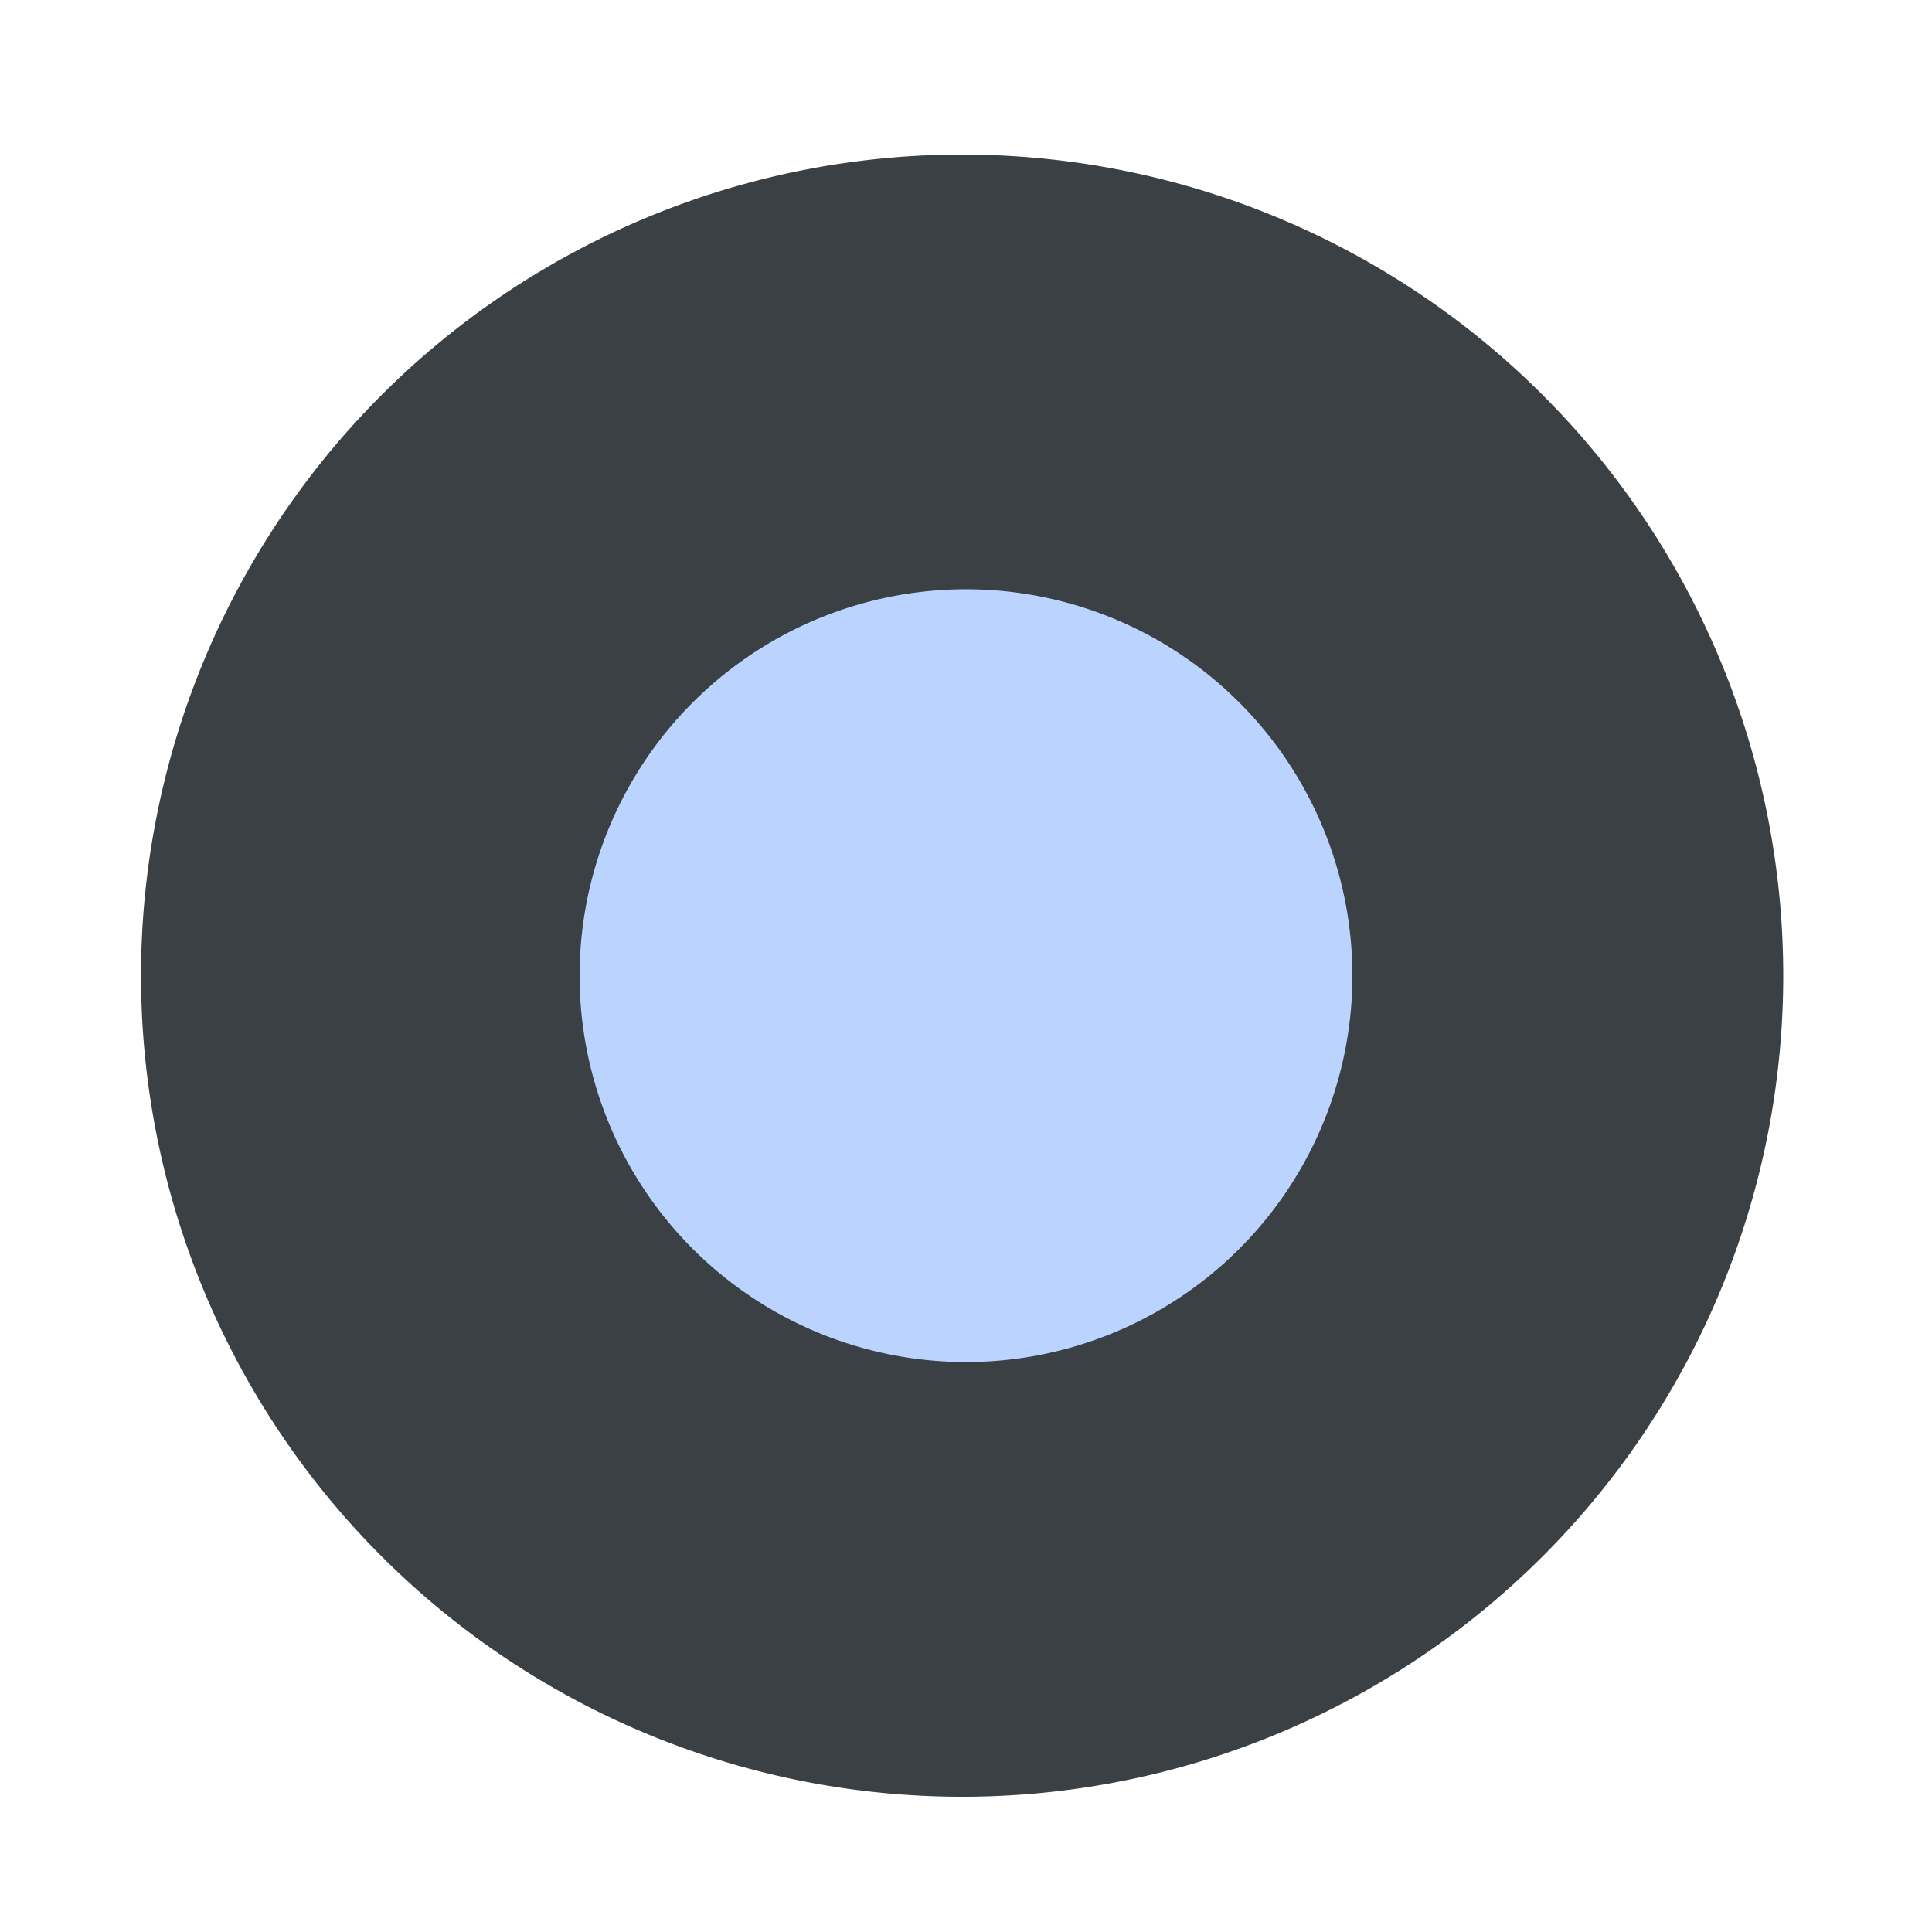 <svg id="Layer_1" data-name="Layer 1" xmlns="http://www.w3.org/2000/svg" viewBox="0 0 10 10"><defs><style>.cls-1{fill:#bad4ff;}.cls-2{fill:#3a4044;}</style></defs><title>1</title><circle class="cls-1" cx="4.98" cy="5.05" r="3.13"/><path class="cls-2" d="M5,9.3A4.25,4.25,0,1,1,9.23,5.05,4.25,4.25,0,0,1,5,9.3ZM5,3.05a2,2,0,1,0,2,2A2,2,0,0,0,5,3.05Z"/></svg>